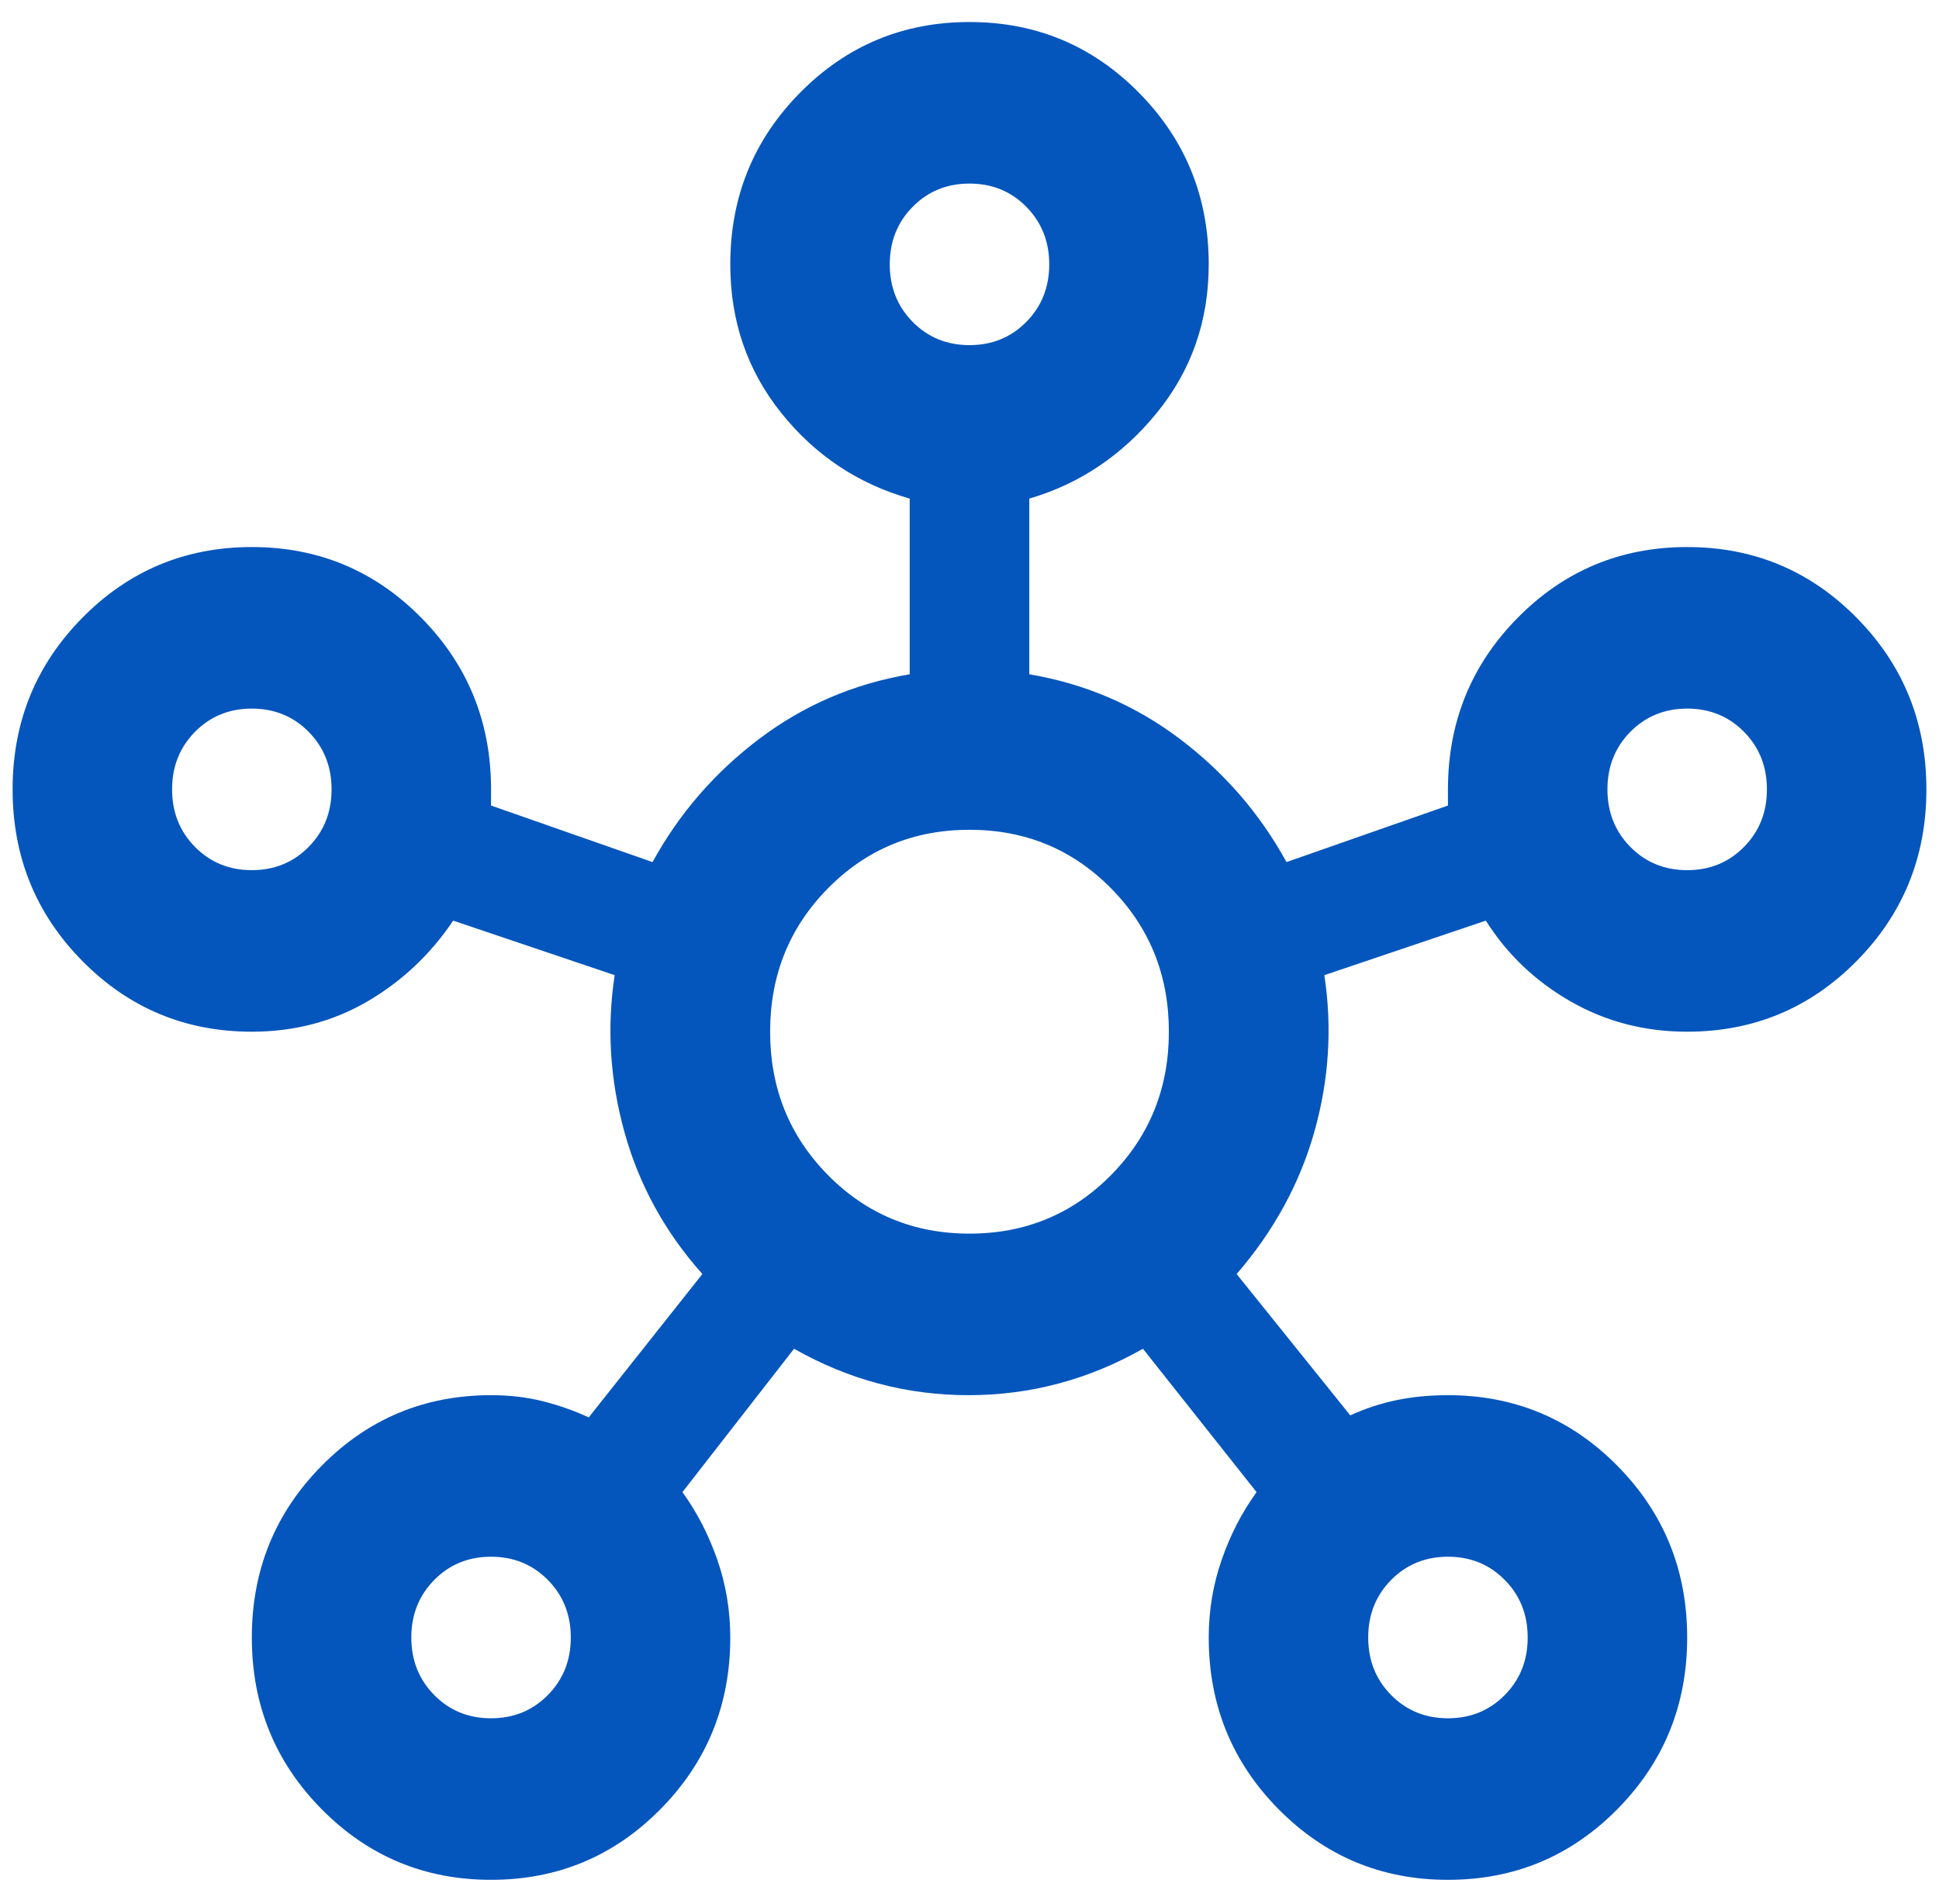<svg width="56" height="55" viewBox="0 0 56 55" fill="none" xmlns="http://www.w3.org/2000/svg">
<path d="M14.182 54.294C12.263 54.294 10.631 53.613 9.288 52.252C7.944 50.892 7.273 49.239 7.273 47.295C7.273 45.351 7.944 43.698 9.288 42.337C10.631 40.977 12.263 40.296 14.182 40.296C14.719 40.296 15.218 40.355 15.679 40.471C16.139 40.588 16.581 40.743 17.003 40.938L20.285 36.797C19.21 35.591 18.462 34.231 18.039 32.714C17.617 31.198 17.521 29.681 17.752 28.165L13.088 26.59C12.435 27.562 11.61 28.34 10.612 28.923C9.614 29.506 8.501 29.798 7.273 29.798C5.354 29.798 3.722 29.117 2.379 27.757C1.035 26.396 0.364 24.743 0.364 22.799C0.364 20.855 1.035 19.203 2.379 17.842C3.722 16.481 5.354 15.8 7.273 15.8C9.192 15.8 10.823 16.481 12.167 17.842C13.51 19.203 14.182 20.855 14.182 22.799V23.266L18.846 24.899C19.613 23.499 20.64 22.313 21.926 21.341C23.212 20.369 24.661 19.747 26.273 19.475V14.401C24.776 13.973 23.538 13.147 22.559 11.922C21.58 10.697 21.091 9.268 21.091 7.635C21.091 5.691 21.763 4.038 23.106 2.678C24.45 1.317 26.081 0.636 28 0.636C29.919 0.636 31.55 1.317 32.894 2.678C34.237 4.038 34.909 5.691 34.909 7.635C34.909 9.268 34.41 10.697 33.412 11.922C32.414 13.147 31.186 13.973 29.727 14.401V19.475C31.339 19.747 32.788 20.369 34.074 21.341C35.36 22.313 36.387 23.499 37.155 24.899L41.818 23.266V22.799C41.818 20.855 42.49 19.203 43.833 17.842C45.177 16.481 46.808 15.8 48.727 15.8C50.647 15.8 52.278 16.481 53.621 17.842C54.965 19.203 55.636 20.855 55.636 22.799C55.636 24.743 54.965 26.396 53.621 27.757C52.278 29.117 50.647 29.798 48.727 29.798C47.499 29.798 46.376 29.506 45.359 28.923C44.342 28.34 43.526 27.562 42.912 26.59L38.248 28.165C38.479 29.681 38.383 31.188 37.961 32.685C37.538 34.182 36.79 35.553 35.715 36.797L38.997 40.879C39.419 40.685 39.861 40.539 40.321 40.442C40.782 40.345 41.281 40.296 41.818 40.296C43.737 40.296 45.369 40.977 46.712 42.337C48.056 43.698 48.727 45.351 48.727 47.295C48.727 49.239 48.056 50.892 46.712 52.252C45.369 53.613 43.737 54.294 41.818 54.294C39.899 54.294 38.268 53.613 36.924 52.252C35.581 50.892 34.909 49.239 34.909 47.295C34.909 46.517 35.034 45.769 35.283 45.05C35.533 44.33 35.869 43.679 36.291 43.096L33.009 38.955C31.435 39.849 29.756 40.296 27.971 40.296C26.186 40.296 24.507 39.849 22.933 38.955L19.709 43.096C20.131 43.679 20.467 44.33 20.717 45.05C20.966 45.769 21.091 46.517 21.091 47.295C21.091 49.239 20.419 50.892 19.076 52.252C17.732 53.613 16.101 54.294 14.182 54.294ZM7.273 25.132C7.925 25.132 8.472 24.909 8.914 24.461C9.355 24.014 9.576 23.46 9.576 22.799C9.576 22.138 9.355 21.584 8.914 21.137C8.472 20.69 7.925 20.466 7.273 20.466C6.62 20.466 6.073 20.69 5.632 21.137C5.19 21.584 4.97 22.138 4.97 22.799C4.97 23.46 5.19 24.014 5.632 24.461C6.073 24.909 6.62 25.132 7.273 25.132ZM14.182 49.628C14.834 49.628 15.381 49.404 15.823 48.957C16.264 48.51 16.485 47.956 16.485 47.295C16.485 46.634 16.264 46.08 15.823 45.633C15.381 45.186 14.834 44.962 14.182 44.962C13.529 44.962 12.982 45.186 12.541 45.633C12.1 46.08 11.879 46.634 11.879 47.295C11.879 47.956 12.1 48.51 12.541 48.957C12.982 49.404 13.529 49.628 14.182 49.628ZM28 9.968C28.652 9.968 29.2 9.744 29.641 9.297C30.082 8.85 30.303 8.296 30.303 7.635C30.303 6.974 30.082 6.42 29.641 5.973C29.2 5.526 28.652 5.302 28 5.302C27.348 5.302 26.8 5.526 26.359 5.973C25.918 6.42 25.697 6.974 25.697 7.635C25.697 8.296 25.918 8.85 26.359 9.297C26.8 9.744 27.348 9.968 28 9.968ZM28 35.63C29.612 35.63 30.975 35.066 32.088 33.939C33.201 32.811 33.758 31.431 33.758 29.798C33.758 28.165 33.201 26.785 32.088 25.657C30.975 24.529 29.612 23.966 28 23.966C26.388 23.966 25.025 24.529 23.912 25.657C22.799 26.785 22.242 28.165 22.242 29.798C22.242 31.431 22.799 32.811 23.912 33.939C25.025 35.066 26.388 35.63 28 35.63ZM41.818 49.628C42.471 49.628 43.018 49.404 43.459 48.957C43.901 48.51 44.121 47.956 44.121 47.295C44.121 46.634 43.901 46.08 43.459 45.633C43.018 45.186 42.471 44.962 41.818 44.962C41.166 44.962 40.619 45.186 40.177 45.633C39.736 46.08 39.515 46.634 39.515 47.295C39.515 47.956 39.736 48.51 40.177 48.957C40.619 49.404 41.166 49.628 41.818 49.628ZM48.727 25.132C49.38 25.132 49.927 24.909 50.368 24.461C50.81 24.014 51.03 23.46 51.03 22.799C51.03 22.138 50.81 21.584 50.368 21.137C49.927 20.69 49.38 20.466 48.727 20.466C48.075 20.466 47.528 20.69 47.086 21.137C46.645 21.584 46.424 22.138 46.424 22.799C46.424 23.46 46.645 24.014 47.086 24.461C47.528 24.909 48.075 25.132 48.727 25.132Z" fill="#0556BC"/>
</svg>
